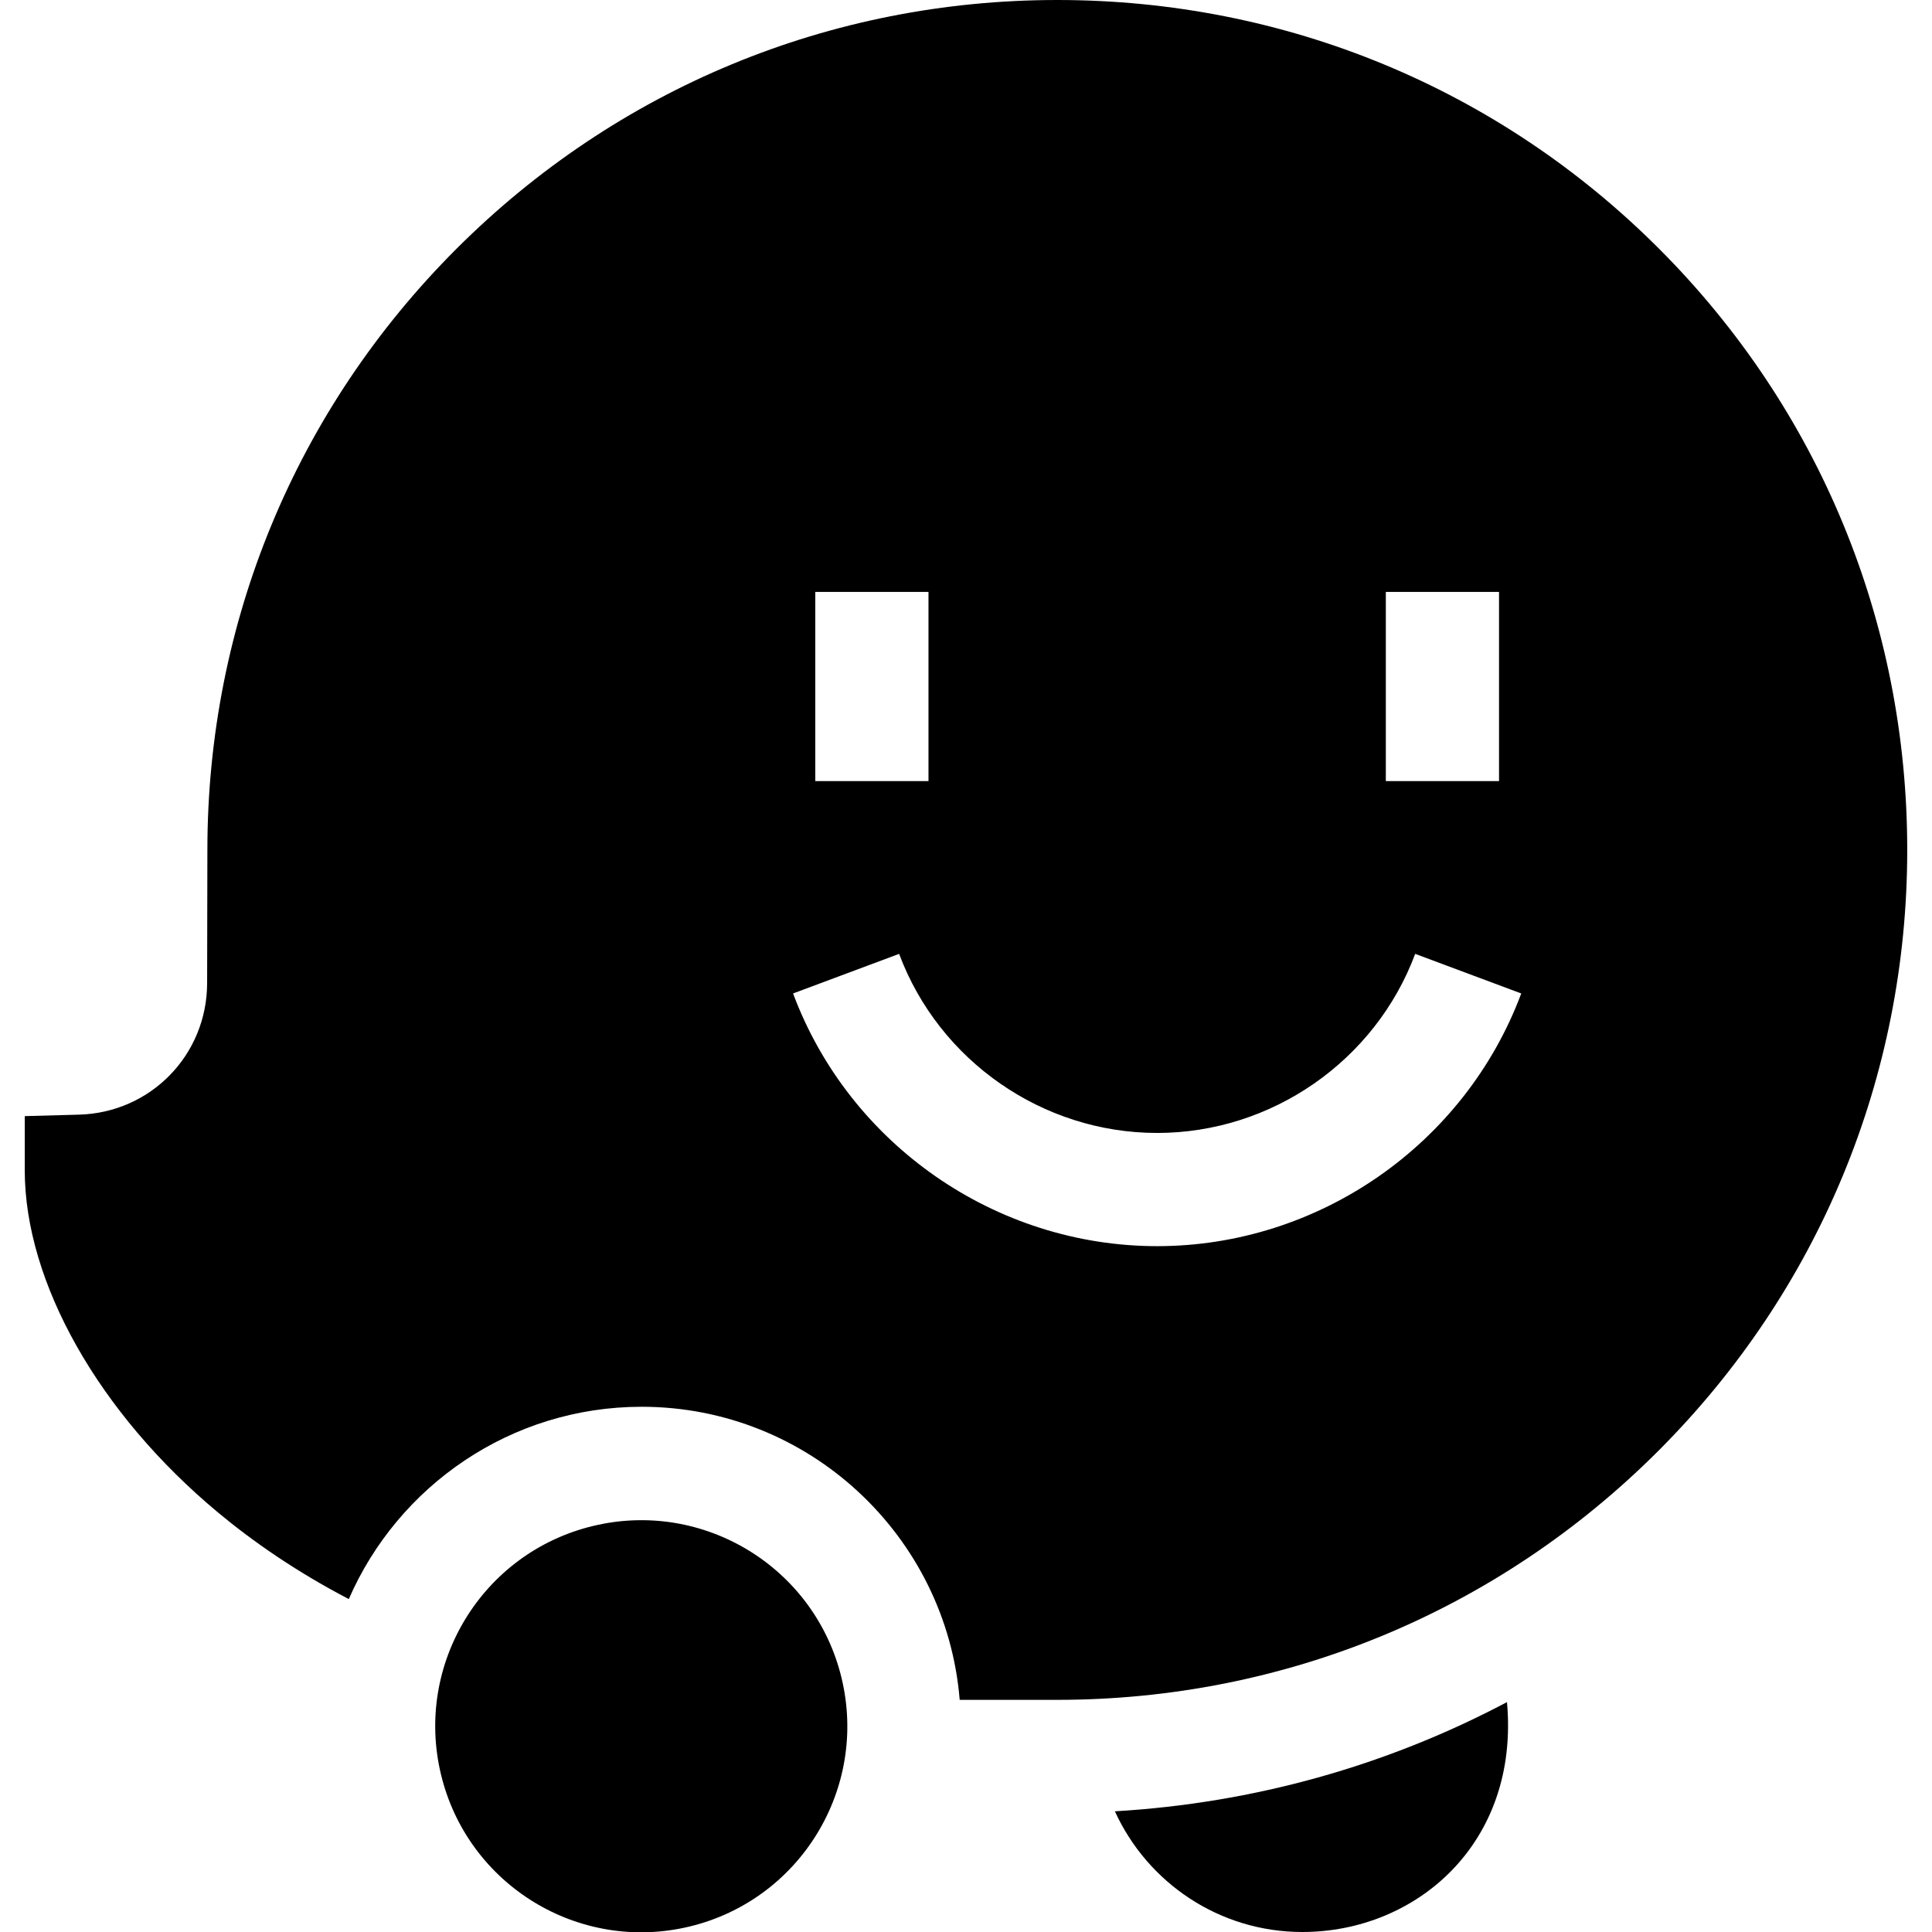 <?xml version="1.0"?>
<svg xmlns="http://www.w3.org/2000/svg" xmlns:xlink="http://www.w3.org/1999/xlink" xmlns:svgjs="http://svgjs.com/svgjs" version="1.1"  x="0" y="0" viewBox="0 0 512 512" style="enable-background:new 0 0 512 512" xml:space="preserve"><g><g xmlns="http://www.w3.org/2000/svg"><path d="m295.457 480.014c8.598 18.865 27.606 31.986 49.691 31.986 30.152 0 57.602-23.5 54.219-60.922-31.896 16.881-67.167 26.784-103.91 28.936z" fill="#000" data-original="#000000"/><path d="m439.596 65.843c-42.459-42.46-99.068-65.843-159.397-65.843-60.163 0-116.725 23.429-159.267 65.971-42.535 42.534-65.963 99.089-65.972 159.239l-.069 35.348c-.037 19.019-14.96 34.321-33.972 34.836l-14.358.388v14.363c0 29.662 19.644 64.424 51.265 90.72 9.068 7.541 20.528 15.561 34.611 22.908 13.033-29.958 42.906-50.965 77.604-50.965 44.312 0 80.75 34.253 84.288 77.669h25.869c60.164 0 116.726-23.429 159.268-65.971s65.971-99.104 65.971-159.267c.002-60.328-23.381-116.937-65.841-159.396zm-72.338 91.014h30v50.143h-30zm-151.199 0h30v50.143h-30zm90.599 173.387c-42.759 0-81.534-26.912-96.487-66.968l28.105-10.492c10.598 28.388 38.078 47.46 68.382 47.46s57.784-19.073 68.383-47.46l28.105 10.492c-14.955 40.056-53.73 66.968-96.488 66.968z" fill="#000" data-original="#000000"/><ellipse cx="170.042" cy="457.405" rx="54.595" ry="54.595" transform="matrix(.972 -.235 .235 .972 -102.827 52.836)" fill="#000" data-original="#000000"/></g></g></svg>
